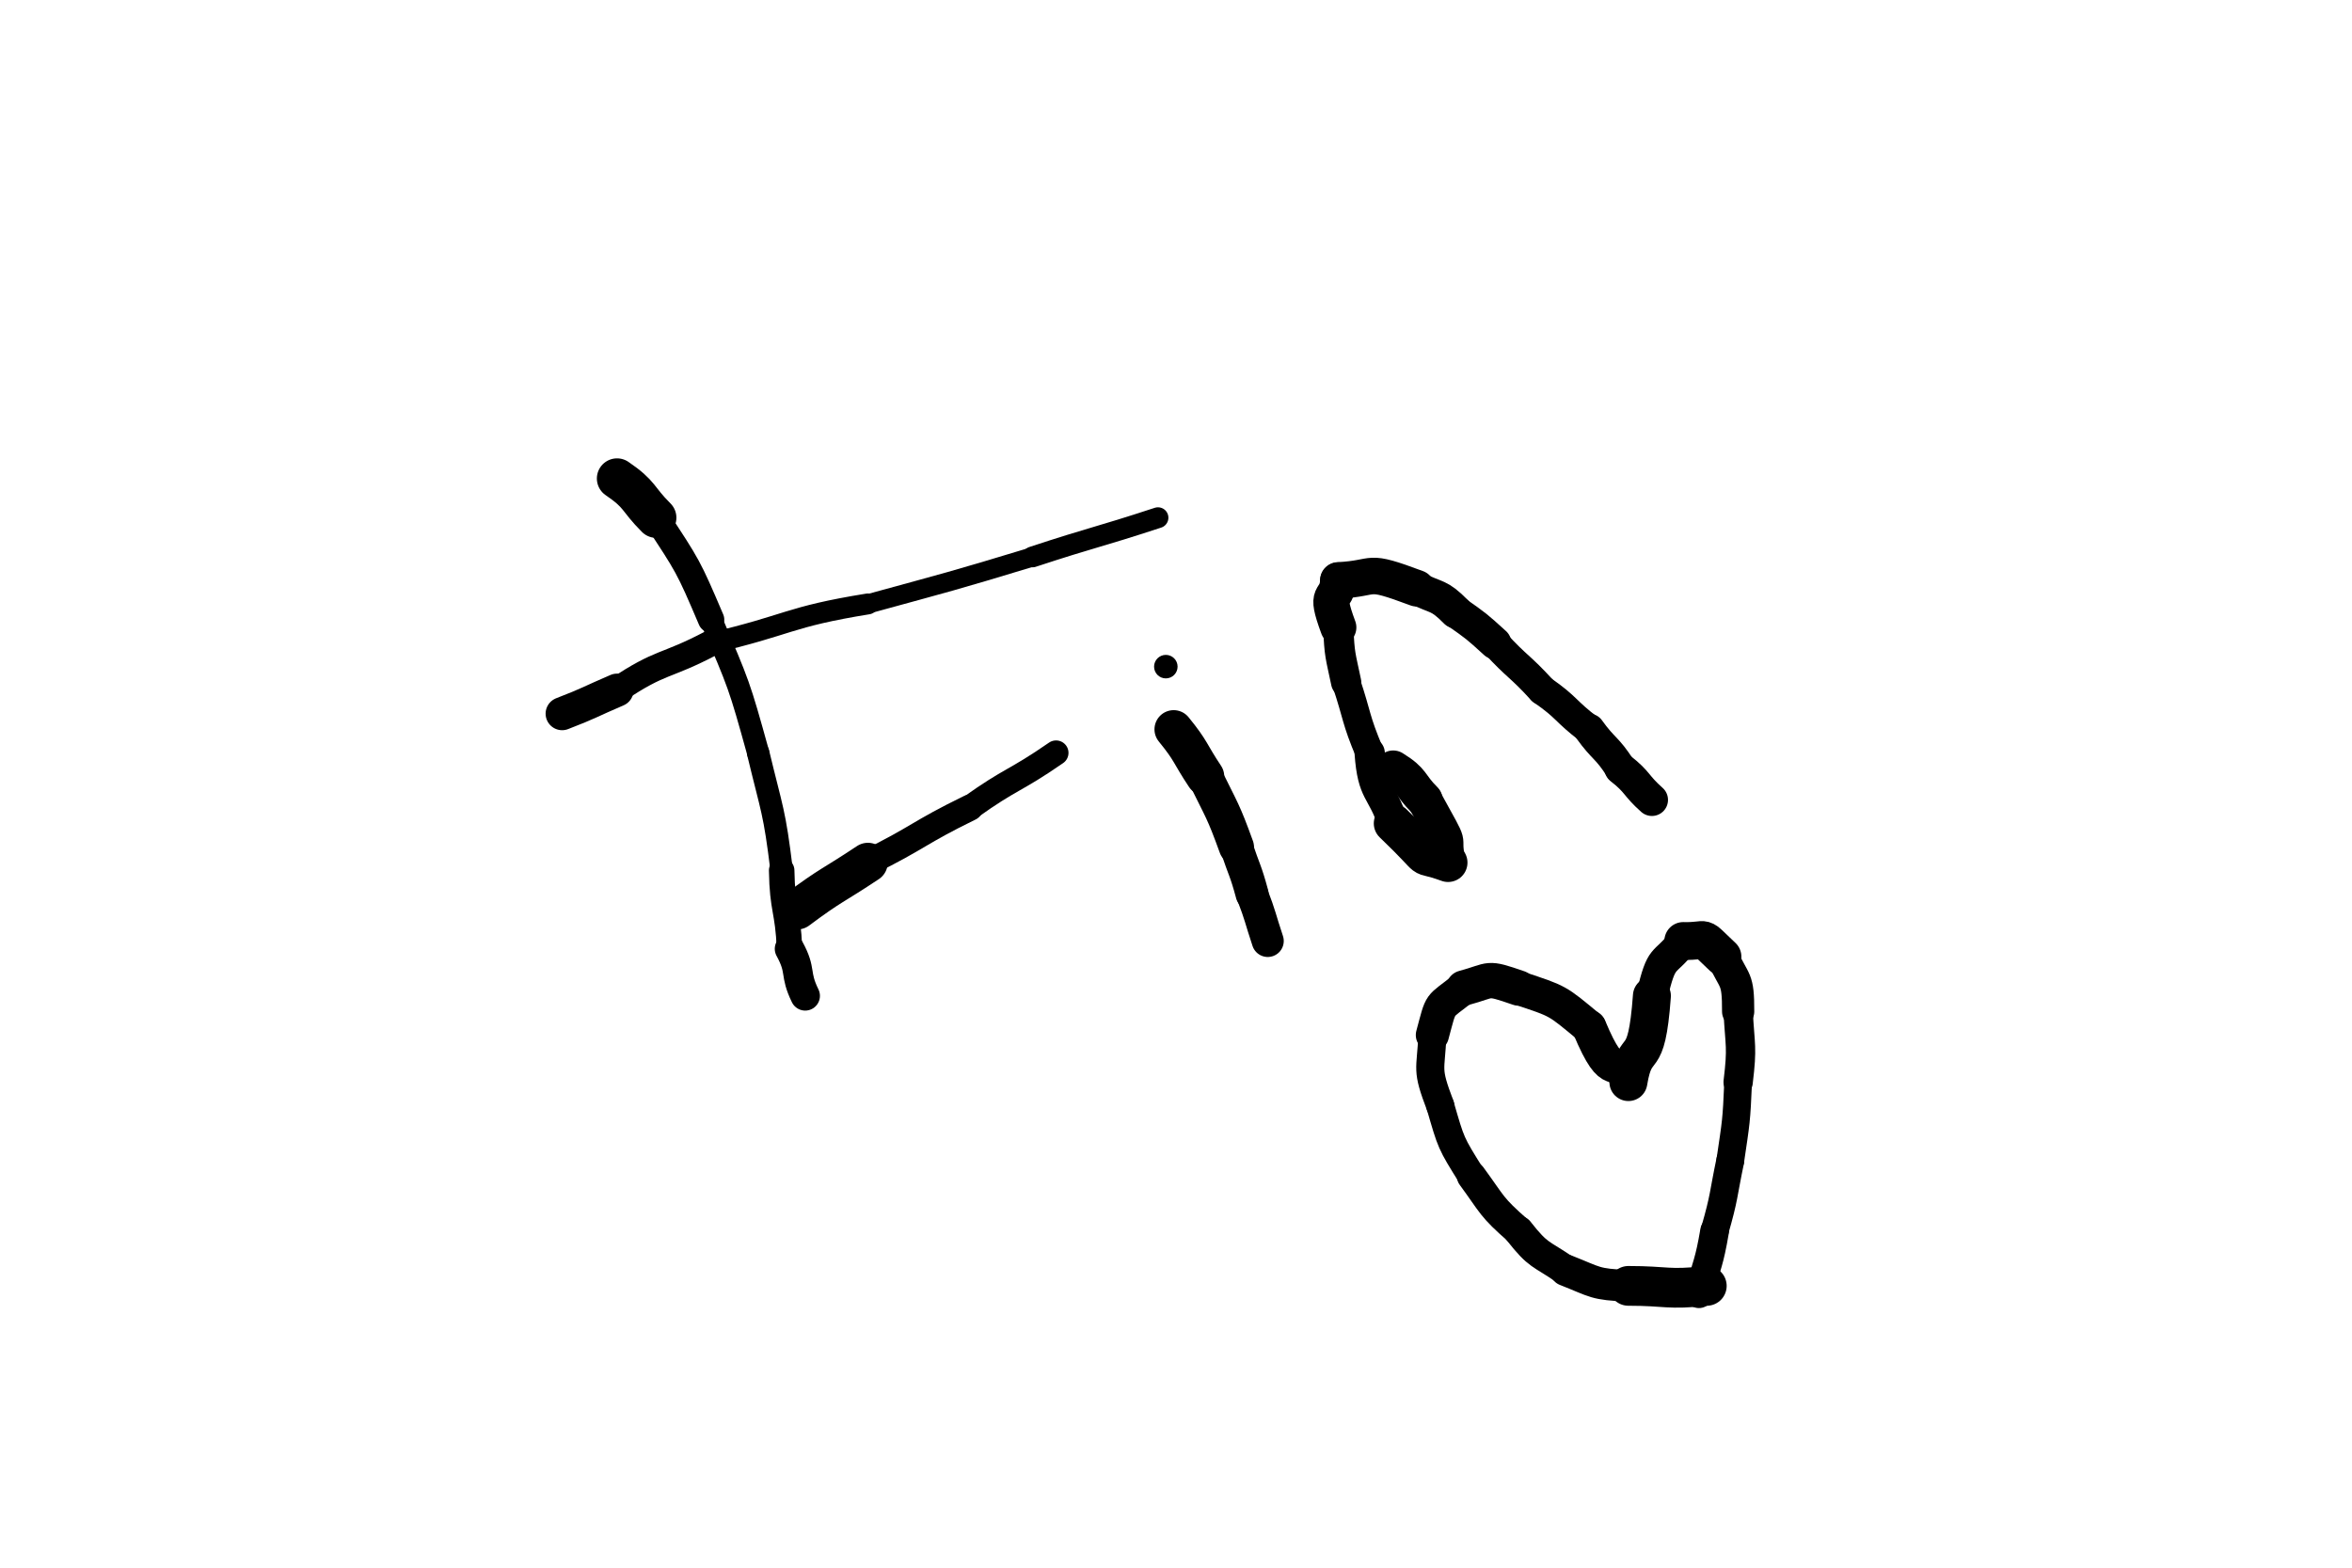 <svg xmlns="http://www.w3.org/2000/svg" xmlns:xlink="http://www.w3.org/1999/xlink" viewBox="0 0 300 200" width="300" height="200"><path d="M 78.703,61.047 C 81.760,63.132 81.203,63.547 83.703,66.047" stroke-width="5.145" stroke="rgb(0, 0, 0)" fill="none" stroke-linecap="round"></path><path d="M 83.703,66.047 C 87.777,72.293 87.760,72.132 90.703,79.047" stroke-width="3.360" stroke="rgb(0, 0, 0)" fill="none" stroke-linecap="round"></path><path d="M 90.703,79.047 C 94.269,87.391 94.277,87.293 96.703,96.047" stroke-width="2.825" stroke="rgb(0, 0, 0)" fill="none" stroke-linecap="round"></path><path d="M 96.703,96.047 C 98.496,103.503 98.769,103.391 99.703,111.047" stroke-width="2.860" stroke="rgb(0, 0, 0)" fill="none" stroke-linecap="round"></path><path d="M 99.703,111.047 C 99.782,116.137 100.496,116.003 100.703,121.047" stroke-width="3.252" stroke="rgb(0, 0, 0)" fill="none" stroke-linecap="round"></path><path d="M 100.703,121.047 C 102.290,123.952 101.282,124.137 102.703,127.047" stroke-width="3.761" stroke="rgb(0, 0, 0)" fill="none" stroke-linecap="round"></path><path d="M 71.703,91.047 C 75.263,89.676 75.203,89.547 78.703,88.047" stroke-width="4.219" stroke="rgb(0, 0, 0)" fill="none" stroke-linecap="round"></path><path d="M 78.703,88.047 C 84.395,84.215 84.763,85.176 90.703,82.047" stroke-width="3.334" stroke="rgb(0, 0, 0)" fill="none" stroke-linecap="round"></path><path d="M 90.703,82.047 C 100.749,79.718 100.395,78.715 110.703,77.047" stroke-width="2.668" stroke="rgb(0, 0, 0)" fill="none" stroke-linecap="round"></path><path d="M 110.703,77.047 C 121.237,74.159 121.249,74.218 131.703,71.047" stroke-width="2.459" stroke="rgb(0, 0, 0)" fill="none" stroke-linecap="round"></path><path d="M 131.703,71.047 C 139.668,68.428 139.737,68.659 147.703,66.047" stroke-width="2.654" stroke="rgb(0, 0, 0)" fill="none" stroke-linecap="round"></path><path d="M 101.703,116.047 C 106.052,112.795 106.203,113.047 110.703,110.047" stroke-width="5.054" stroke="rgb(0, 0, 0)" fill="none" stroke-linecap="round"></path><path d="M 110.703,110.047 C 117.331,106.764 117.052,106.295 123.703,103.047" stroke-width="3.348" stroke="rgb(0, 0, 0)" fill="none" stroke-linecap="round"></path><path d="M 123.703,103.047 C 129.042,99.232 129.331,99.764 134.703,96.047" stroke-width="3.170" stroke="rgb(0, 0, 0)" fill="none" stroke-linecap="round"></path><path d="M 149.703,93.047 C 152.012,95.877 151.703,96.047 153.703,99.047" stroke-width="4.898" stroke="rgb(0, 0, 0)" fill="none" stroke-linecap="round"></path><path d="M 153.703,99.047 C 155.876,103.480 156.012,103.377 157.703,108.047" stroke-width="4.488" stroke="rgb(0, 0, 0)" fill="none" stroke-linecap="round"></path><path d="M 157.703,108.047 C 158.703,111.047 158.876,110.980 159.703,114.047" stroke-width="4.209" stroke="rgb(0, 0, 0)" fill="none" stroke-linecap="round"></path><path d="M 159.703,114.047 C 160.835,117.008 160.703,117.047 161.703,120.047" stroke-width="4.083" stroke="rgb(0, 0, 0)" fill="none" stroke-linecap="round"></path><circle r="1.5" cx="148.703" cy="85.047" fill="rgb(0, 0, 0)"></circle><path d="M 177.703,98.047 C 180.309,99.657 179.703,100.047 181.703,102.047" stroke-width="4.611" stroke="rgb(0, 0, 0)" fill="none" stroke-linecap="round"></path><path d="M 181.703,102.047 C 185.700,109.299 183.809,105.657 184.703,110.047" stroke-width="4.490" stroke="rgb(0, 0, 0)" fill="none" stroke-linecap="round"></path><path d="M 184.703,110.047 C 180.081,108.376 183.700,110.799 177.703,105.047" stroke-width="4.949" stroke="rgb(0, 0, 0)" fill="none" stroke-linecap="round"></path><path d="M 177.703,105.047 C 176.203,100.547 175.081,101.376 174.703,96.047" stroke-width="3.863" stroke="rgb(0, 0, 0)" fill="none" stroke-linecap="round"></path><path d="M 174.703,96.047 C 172.849,91.630 173.203,91.547 171.703,87.047" stroke-width="3.625" stroke="rgb(0, 0, 0)" fill="none" stroke-linecap="round"></path><path d="M 171.703,87.047 C 170.974,83.563 170.849,83.630 170.703,80.047" stroke-width="3.861" stroke="rgb(0, 0, 0)" fill="none" stroke-linecap="round"></path><path d="M 170.703,80.047 C 168.834,74.981 170.474,77.063 170.703,74.047" stroke-width="4.607" stroke="rgb(0, 0, 0)" fill="none" stroke-linecap="round"></path><path d="M 170.703,74.047 C 175.957,73.781 173.834,72.481 180.703,75.047" stroke-width="4.660" stroke="rgb(0, 0, 0)" fill="none" stroke-linecap="round"></path><path d="M 180.703,75.047 C 183.320,76.379 183.457,75.781 185.703,78.047" stroke-width="4.270" stroke="rgb(0, 0, 0)" fill="none" stroke-linecap="round"></path><path d="M 185.703,78.047 C 188.338,79.897 188.320,79.879 190.703,82.047" stroke-width="4.140" stroke="rgb(0, 0, 0)" fill="none" stroke-linecap="round"></path><path d="M 190.703,82.047 C 193.579,85.183 193.838,84.897 196.703,88.047" stroke-width="3.804" stroke="rgb(0, 0, 0)" fill="none" stroke-linecap="round"></path><path d="M 196.703,88.047 C 199.956,90.299 199.579,90.683 202.703,93.047" stroke-width="3.787" stroke="rgb(0, 0, 0)" fill="none" stroke-linecap="round"></path><path d="M 202.703,93.047 C 204.579,95.658 204.956,95.299 206.703,98.047" stroke-width="3.991" stroke="rgb(0, 0, 0)" fill="none" stroke-linecap="round"></path><path d="M 206.703,98.047 C 208.980,99.831 208.579,100.158 210.703,102.047" stroke-width="4.105" stroke="rgb(0, 0, 0)" fill="none" stroke-linecap="round"></path><path d="M 217.703,164.047 C 212.636,164.595 212.703,164.047 207.703,164.047" stroke-width="5.070" stroke="rgb(0, 0, 0)" fill="none" stroke-linecap="round"></path><path d="M 207.703,164.047 C 203.298,163.844 203.636,163.595 199.703,162.047" stroke-width="4.036" stroke="rgb(0, 0, 0)" fill="none" stroke-linecap="round"></path><path d="M 199.703,162.047 C 196.455,159.799 196.298,160.344 193.703,157.047" stroke-width="3.853" stroke="rgb(0, 0, 0)" fill="none" stroke-linecap="round"></path><path d="M 193.703,157.047 C 190.121,153.915 190.455,153.799 187.703,150.047" stroke-width="3.759" stroke="rgb(0, 0, 0)" fill="none" stroke-linecap="round"></path><path d="M 187.703,150.047 C 185.006,145.736 185.121,145.915 183.703,141.047" stroke-width="3.561" stroke="rgb(0, 0, 0)" fill="none" stroke-linecap="round"></path><path d="M 183.703,141.047 C 181.868,136.222 182.506,136.736 182.703,132.047" stroke-width="3.583" stroke="rgb(0, 0, 0)" fill="none" stroke-linecap="round"></path><path d="M 182.703,132.047 C 183.912,127.569 183.368,128.722 186.703,126.047" stroke-width="4.233" stroke="rgb(0, 0, 0)" fill="none" stroke-linecap="round"></path><path d="M 186.703,126.047 C 190.465,125.035 189.412,124.569 193.703,126.047" stroke-width="4.510" stroke="rgb(0, 0, 0)" fill="none" stroke-linecap="round"></path><path d="M 193.703,126.047 C 198.890,127.778 198.465,127.535 202.703,131.047" stroke-width="4.329" stroke="rgb(0, 0, 0)" fill="none" stroke-linecap="round"></path><path d="M 202.703,131.047 C 205.983,138.907 205.890,133.778 207.703,138.047" stroke-width="4.401" stroke="rgb(0, 0, 0)" fill="none" stroke-linecap="round"></path><path d="M 207.703,138.047 C 208.653,132.319 209.983,136.907 210.703,127.047" stroke-width="4.842" stroke="rgb(0, 0, 0)" fill="none" stroke-linecap="round"></path><path d="M 210.703,127.047 C 212.005,121.546 212.153,123.319 214.703,120.047" stroke-width="4.014" stroke="rgb(0, 0, 0)" fill="none" stroke-linecap="round"></path><path d="M 214.703,120.047 C 218.215,120.134 216.505,119.046 219.703,122.047" stroke-width="4.823" stroke="rgb(0, 0, 0)" fill="none" stroke-linecap="round"></path><path d="M 219.703,122.047 C 221.256,125.469 221.715,124.634 221.703,129.047" stroke-width="4.111" stroke="rgb(0, 0, 0)" fill="none" stroke-linecap="round"></path><path d="M 221.703,129.047 C 221.939,133.559 222.256,133.469 221.703,138.047" stroke-width="3.739" stroke="rgb(0, 0, 0)" fill="none" stroke-linecap="round"></path><path d="M 221.703,138.047 C 221.485,143.092 221.439,143.059 220.703,148.047" stroke-width="3.536" stroke="rgb(0, 0, 0)" fill="none" stroke-linecap="round"></path><path d="M 220.703,148.047 C 219.759,152.560 219.985,152.592 218.703,157.047" stroke-width="3.559" stroke="rgb(0, 0, 0)" fill="none" stroke-linecap="round"></path><path d="M 218.703,157.047 C 218.003,161.148 217.759,161.060 216.703,165.047" stroke-width="3.665" stroke="rgb(0, 0, 0)" fill="none" stroke-linecap="round"></path></svg>